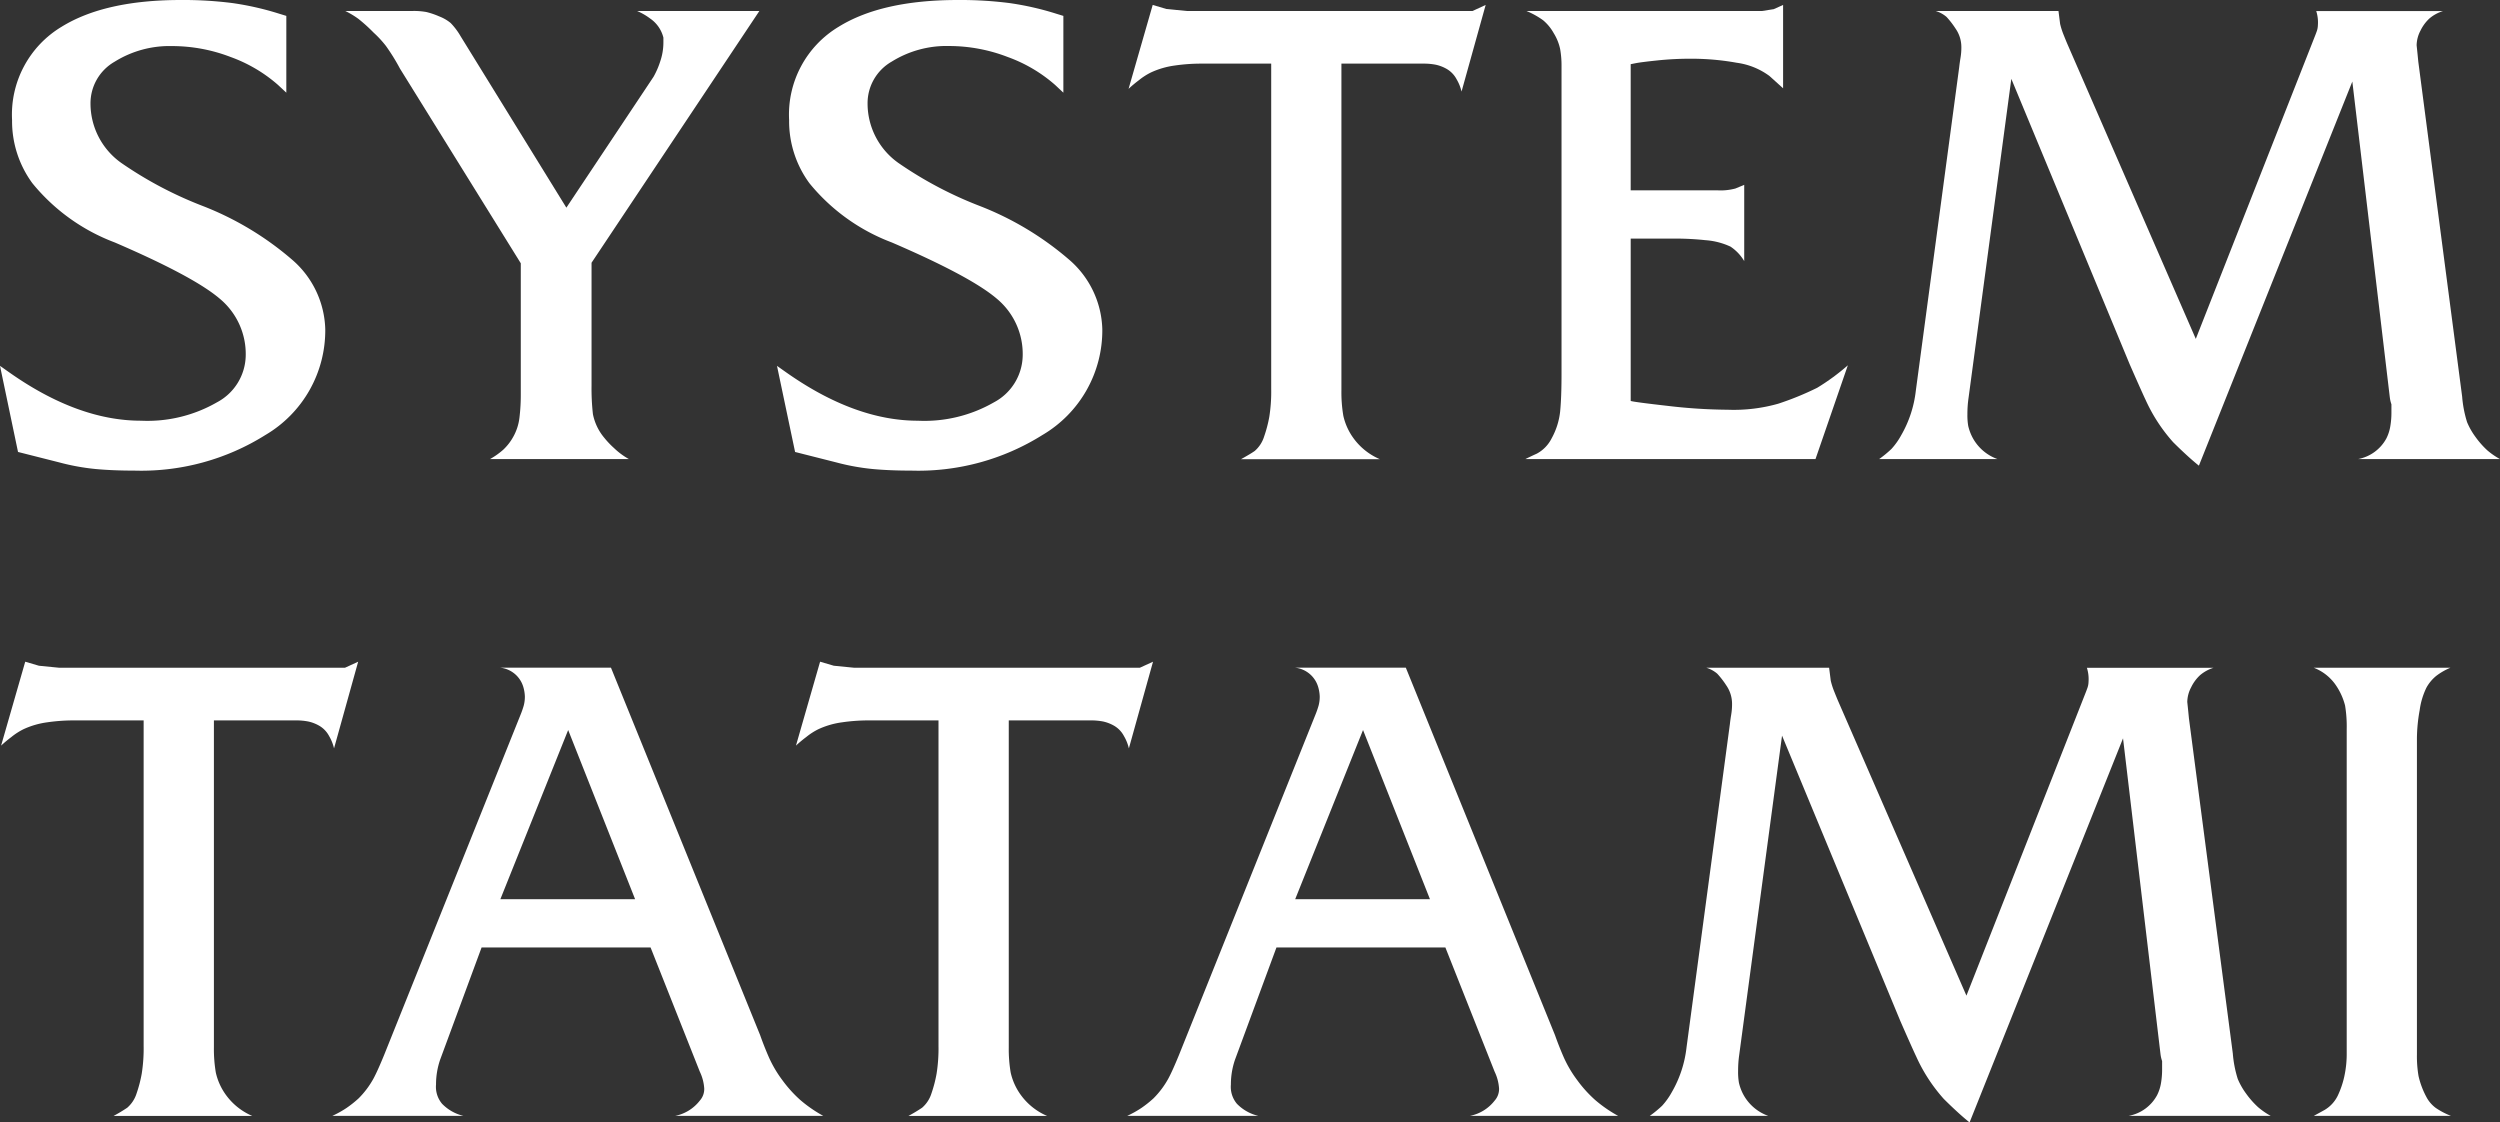 <svg id="レイヤー_1" data-name="レイヤー 1" xmlns="http://www.w3.org/2000/svg" viewBox="0 0 194.22 87.201">
  <rect x="0" y="0" width="194.22" height="87.201" fill="#333333" stroke="none"/>
  <defs>
    <style>
      .cls-1 {
        fill: #fff;
      }
    </style>
  </defs>
  <title>ai-product_07-title</title>
  <g>
    <path class="cls-1" d="M25.269,25.567a9.425,9.425,0,0,1-4.645,8.224,18.144,18.144,0,0,1-10.185,2.77q-1.7,0-3.046-.127A17.39,17.39,0,0,1,4.6,35.922l-3.2-.81L0,28.422l0.725,0.512q5.326,3.75,10.227,3.75a10.831,10.831,0,0,0,5.9-1.427,4.19,4.19,0,0,0,2.237-3.6A5.583,5.583,0,0,0,17.066,23.2q-2.024-1.726-8.16-4.368a15.122,15.122,0,0,1-6.392-4.6,8.141,8.141,0,0,1-1.576-4.9A7.956,7.956,0,0,1,4.772,2.088Q8.138,0,14.062,0a30.225,30.225,0,0,1,3.963.234,22.475,22.475,0,0,1,3.665.831l0.554,0.17V7.2L21.6,6.6a11.48,11.48,0,0,0-3.686-2.173A12.66,12.66,0,0,0,13.38,3.58,8.048,8.048,0,0,0,8.906,4.794a3.719,3.719,0,0,0-1.875,3.26,5.659,5.659,0,0,0,2.386,4.6A30.125,30.125,0,0,0,15.745,16a23.824,23.824,0,0,1,6.924,4.154A7.377,7.377,0,0,1,25.269,25.567Z"/>
    <path class="cls-1" d="M58.995,0.853L45.956,20.412v9.545a17.844,17.844,0,0,0,.107,2.216A4.083,4.083,0,0,0,46.936,34a6.778,6.778,0,0,0,.767.81,5.612,5.612,0,0,0,1.151.853H38.072a5.91,5.91,0,0,0,1.023-.725,4.068,4.068,0,0,0,.789-1.022,3.972,3.972,0,0,0,.469-1.449,14.667,14.667,0,0,0,.106-1.875V20.454L31.071,5.327a15.655,15.655,0,0,0-1.084-1.751,8.092,8.092,0,0,0-.955-1.035,12.558,12.558,0,0,0-1.189-1.076,6.8,6.8,0,0,0-1.02-.612h5.244a5.321,5.321,0,0,1,1.065.083,5.973,5.973,0,0,1,.981.334,3.179,3.179,0,0,1,.9.52,5.226,5.226,0,0,1,.768,1.021L44,16.133,50.771,5.967A6.294,6.294,0,0,0,51.282,4.8a4.556,4.556,0,0,0,.256-1.5V2.923a2.528,2.528,0,0,0-1.023-1.479A4.871,4.871,0,0,0,49.492.853h9.5Z"/>
    <path class="cls-1" d="M85.636,25.567a9.425,9.425,0,0,1-4.645,8.224,18.142,18.142,0,0,1-10.184,2.77q-1.705,0-3.047-.127a17.41,17.41,0,0,1-2.791-.511l-3.2-.81-1.406-6.69,0.724,0.512q5.326,3.75,10.227,3.75a10.832,10.832,0,0,0,5.9-1.427,4.191,4.191,0,0,0,2.237-3.6A5.584,5.584,0,0,0,77.433,23.2q-2.024-1.726-8.16-4.368a15.12,15.12,0,0,1-6.392-4.6,8.138,8.138,0,0,1-1.576-4.9A7.956,7.956,0,0,1,65.14,2.088Q68.5,0,74.429,0a30.23,30.23,0,0,1,3.963.234,22.482,22.482,0,0,1,3.665.831l0.554,0.17V7.2l-0.64-.6a11.472,11.472,0,0,0-3.686-2.173,12.66,12.66,0,0,0-4.538-.852,8.05,8.05,0,0,0-4.475,1.214A3.72,3.72,0,0,0,67.4,8.054a5.659,5.659,0,0,0,2.387,4.6A30.131,30.131,0,0,0,76.112,16a23.834,23.834,0,0,1,6.924,4.154A7.377,7.377,0,0,1,85.636,25.567Z"/>
    <path class="cls-1" d="M115.419,0.384l-1.875,6.732a3.429,3.429,0,0,0-.384-0.959,2.011,2.011,0,0,0-.746-0.788,2.949,2.949,0,0,0-.873-0.341,4.8,4.8,0,0,0-.937-0.085h-6.392v25.4a10.948,10.948,0,0,0,.149,1.96,4.7,4.7,0,0,0,.81,1.769,4.9,4.9,0,0,0,2.024,1.6H96.414q0.766-.426,1.065-0.639a2.432,2.432,0,0,0,.724-1.108,10.1,10.1,0,0,0,.405-1.534,12.557,12.557,0,0,0,.149-2.173V4.943H93.3a14.2,14.2,0,0,0-2.045.149,6.434,6.434,0,0,0-1.832.533,4.955,4.955,0,0,0-.959.618,9.435,9.435,0,0,0-.788.66l1.875-6.52L90.619,0.7,92.2,0.853h22.2Z"/>
    <path class="cls-1" d="M143.556,28.379l-2.514,7.287H118.5q0.425-.212.895-0.425a2.737,2.737,0,0,0,1.15-1.19,5.51,5.51,0,0,0,.661-2.1q0.105-1.083.106-2.87V5.146a7.379,7.379,0,0,0-.108-1.339,3.878,3.878,0,0,0-.5-1.232,3.539,3.539,0,0,0-.822-1,6.39,6.39,0,0,0-1.3-.723h18.323l0.895-.141,0.725-.328V6.86L137.462,5.9a5.52,5.52,0,0,0-2.535-1.024,19.922,19.922,0,0,0-3.644-.314,24.359,24.359,0,0,0-2.472.127q-1.236.128-1.7,0.213l-0.426.084v9.8h6.732a4.409,4.409,0,0,0,1.406-.142l0.682-.284v5.923a3.492,3.492,0,0,0-1.065-1.123,5.515,5.515,0,0,0-1.938-.5,22.44,22.44,0,0,0-2.28-.125h-3.536V31.149q0.255,0.086,2.876.383a41.782,41.782,0,0,0,4.666.3,12.64,12.64,0,0,0,3.92-.469,22.906,22.906,0,0,0,3.025-1.236A16.97,16.97,0,0,0,143.556,28.379Z"/>
    <path class="cls-1" d="M194.22,35.666H183.183a3.161,3.161,0,0,0,2.216-1.617,3.292,3.292,0,0,0,.3-0.937,6.215,6.215,0,0,0,.086-1.021V31.409a2.579,2.579,0,0,1-.127-0.553l-2.91-24.521-11.92,29.842q-0.428-.341-0.961-0.83t-1.045-1a12.907,12.907,0,0,1-2.134-3.279q-0.341-.724-1.237-2.768L156.256,6.126l-3.327,24.81a8.622,8.622,0,0,0-.085,1.236,4.945,4.945,0,0,0,.063.916,3.773,3.773,0,0,0,.277.788,3.548,3.548,0,0,0,2,1.79h-9.2a8.64,8.64,0,0,0,.958-0.788,5.391,5.391,0,0,0,.746-1.044,8.907,8.907,0,0,0,1.15-3.494l3.366-25.1c0.028-.253.064-0.506,0.106-0.759a4.789,4.789,0,0,0,.064-0.8,2.518,2.518,0,0,0-.448-1.456,6.726,6.726,0,0,0-.7-0.907,2.321,2.321,0,0,0-.852-0.465h9.545l0.128,1.007a5.94,5.94,0,0,0,.276.859q0.192,0.482.32,0.775l9.944,22.833L179.766,3c0.1-.252.166-0.42,0.192-0.5a1.533,1.533,0,0,0,.114-0.546,2.9,2.9,0,0,0-.128-1.093h9.844a2.96,2.96,0,0,0-1.045.569,3.146,3.146,0,0,0-.7.949,2.513,2.513,0,0,0-.3,1.138q0.085,0.8.128,1.264l3.409,26.036a8.965,8.965,0,0,0,.383,1.981,5.429,5.429,0,0,0,.64,1.129,6.729,6.729,0,0,0,.938,1.065A5.8,5.8,0,0,0,194.22,35.666Z"/>
    <path class="cls-1" d="M27.825,51.407L25.95,58.141a3.394,3.394,0,0,0-.383-0.959,2.013,2.013,0,0,0-.746-0.789,2.962,2.962,0,0,0-.874-0.341,4.8,4.8,0,0,0-.937-0.085H16.618v25.4a10.981,10.981,0,0,0,.149,1.96,4.7,4.7,0,0,0,.81,1.769,4.9,4.9,0,0,0,2.024,1.6H8.82a12.306,12.306,0,0,0,1.065-.639,2.441,2.441,0,0,0,.725-1.108,10.1,10.1,0,0,0,.4-1.534,12.5,12.5,0,0,0,.149-2.173V55.967H5.71a14.136,14.136,0,0,0-2.045.149,6.422,6.422,0,0,0-1.833.532,5.026,5.026,0,0,0-.958.618,9.637,9.637,0,0,0-.789.66l1.875-6.52L3.025,51.72,4.6,51.876H26.8Z"/>
    <path class="cls-1" d="M63.957,86.689h-11.5A3.22,3.22,0,0,0,54.37,85.5a1.352,1.352,0,0,0,.341-0.933,3.542,3.542,0,0,0-.345-1.313l-3.825-9.649H37.414l-3.223,8.727a5.963,5.963,0,0,0-.317,1.922,2.045,2.045,0,0,0,.468,1.494A3.409,3.409,0,0,0,36,86.689H25.82a7.875,7.875,0,0,0,1.107-.617,8.532,8.532,0,0,0,.937-0.746,6.806,6.806,0,0,0,1.151-1.534q0.3-.552.81-1.79l10.61-26.461a6.8,6.8,0,0,0,.256-0.737,2.669,2.669,0,0,0,.085-0.7,2.971,2.971,0,0,0-.128-0.758,2.1,2.1,0,0,0-1.79-1.475h8.607l11.59,28.55q0.3,0.853.682,1.726a9.213,9.213,0,0,0,1.044,1.769,9.762,9.762,0,0,0,1.385,1.534A10.318,10.318,0,0,0,63.957,86.689ZM49.34,69.858l-5.2-13.144L38.872,69.858H49.34Z"/>
    <path class="cls-1" d="M89.576,51.407L87.7,58.141a3.394,3.394,0,0,0-.383-0.959,2.013,2.013,0,0,0-.746-0.789,2.962,2.962,0,0,0-.874-0.341,4.8,4.8,0,0,0-.937-0.085H78.369v25.4a10.981,10.981,0,0,0,.149,1.96,4.7,4.7,0,0,0,.81,1.769,4.9,4.9,0,0,0,2.024,1.6H70.571a12.305,12.305,0,0,0,1.065-.639,2.441,2.441,0,0,0,.725-1.108,10.1,10.1,0,0,0,.4-1.534,12.5,12.5,0,0,0,.149-2.173V55.967H67.461a14.136,14.136,0,0,0-2.045.149,6.422,6.422,0,0,0-1.833.532,5.026,5.026,0,0,0-.958.618,9.637,9.637,0,0,0-.789.66l1.875-6.52,1.065,0.313,1.577,0.156h22.2Z"/>
    <path class="cls-1" d="M125.708,86.689H114.2a3.221,3.221,0,0,0,1.918-1.187,1.352,1.352,0,0,0,.341-0.933,3.542,3.542,0,0,0-.345-1.313l-3.825-9.649H99.165l-3.223,8.727a5.963,5.963,0,0,0-.317,1.922,2.045,2.045,0,0,0,.468,1.494,3.409,3.409,0,0,0,1.662.939H87.571a7.875,7.875,0,0,0,1.107-.617,8.532,8.532,0,0,0,.937-0.746,6.806,6.806,0,0,0,1.151-1.534q0.3-.552.81-1.79l10.61-26.461a6.8,6.8,0,0,0,.256-0.737,2.669,2.669,0,0,0,.085-0.7,2.971,2.971,0,0,0-.128-0.758,2.1,2.1,0,0,0-1.79-1.475h8.607l11.59,28.55q0.3,0.853.682,1.726a9.22,9.22,0,0,0,1.045,1.769,9.736,9.736,0,0,0,1.385,1.534A10.318,10.318,0,0,0,125.708,86.689ZM111.091,69.858l-5.2-13.144-5.271,13.144h10.468Z"/>
    <path class="cls-1" d="M176.405,86.689H165.369a3.157,3.157,0,0,0,2.216-1.617,3.288,3.288,0,0,0,.3-0.937,6.215,6.215,0,0,0,.085-1.021V82.434a2.634,2.634,0,0,1-.126-0.554l-2.91-24.521L153.012,87.2q-0.428-.341-0.961-0.83t-1.045-1a12.835,12.835,0,0,1-2.134-3.279q-0.343-.724-1.238-2.768l-9.191-22.173L135.115,81.96a8.61,8.61,0,0,0-.085,1.235,4.945,4.945,0,0,0,.063.916,3.721,3.721,0,0,0,.276.789,3.555,3.555,0,0,0,2,1.789h-9.2a8.575,8.575,0,0,0,.959-0.788,5.461,5.461,0,0,0,.746-1.044,8.921,8.921,0,0,0,1.15-3.494l3.366-25.1q0.042-.381.106-0.76a4.788,4.788,0,0,0,.064-0.8,2.516,2.516,0,0,0-.448-1.456,6.739,6.739,0,0,0-.7-0.907,2.335,2.335,0,0,0-.852-0.465H142.1l0.128,1.007a5.8,5.8,0,0,0,.276.859c0.128,0.322.234,0.58,0.319,0.775l9.945,22.834,9.18-23.331c0.1-.251.166-0.42,0.191-0.5a1.514,1.514,0,0,0,.115-0.546,2.922,2.922,0,0,0-.128-1.094h9.843a2.972,2.972,0,0,0-1.044.569,3.123,3.123,0,0,0-.7.949,2.51,2.51,0,0,0-.3,1.138q0.085,0.8.128,1.265l3.409,26.035a8.894,8.894,0,0,0,.383,1.981,5.429,5.429,0,0,0,.64,1.129,6.773,6.773,0,0,0,.937,1.065A5.768,5.768,0,0,0,176.405,86.689Z"/>
    <path class="cls-1" d="M190.408,86.689H179.755q0.554-.3.853-0.468a2.622,2.622,0,0,0,1-1.085,7,7,0,0,0,.512-1.49,8.229,8.229,0,0,0,.191-1.852V56.643a9.976,9.976,0,0,0-.127-1.83,4.936,4.936,0,0,0-.682-1.531,3.683,3.683,0,0,0-1.748-1.405h10.61a4.909,4.909,0,0,0-1.107.639,3.143,3.143,0,0,0-.746.894,5.7,5.7,0,0,0-.532,1.767,12.725,12.725,0,0,0-.213,2.191V81.923a9.127,9.127,0,0,0,.127,1.682,6.472,6.472,0,0,0,.6,1.6,2.5,2.5,0,0,0,.745.873A5.855,5.855,0,0,0,190.408,86.689Z"/>
  </g>
</svg>
